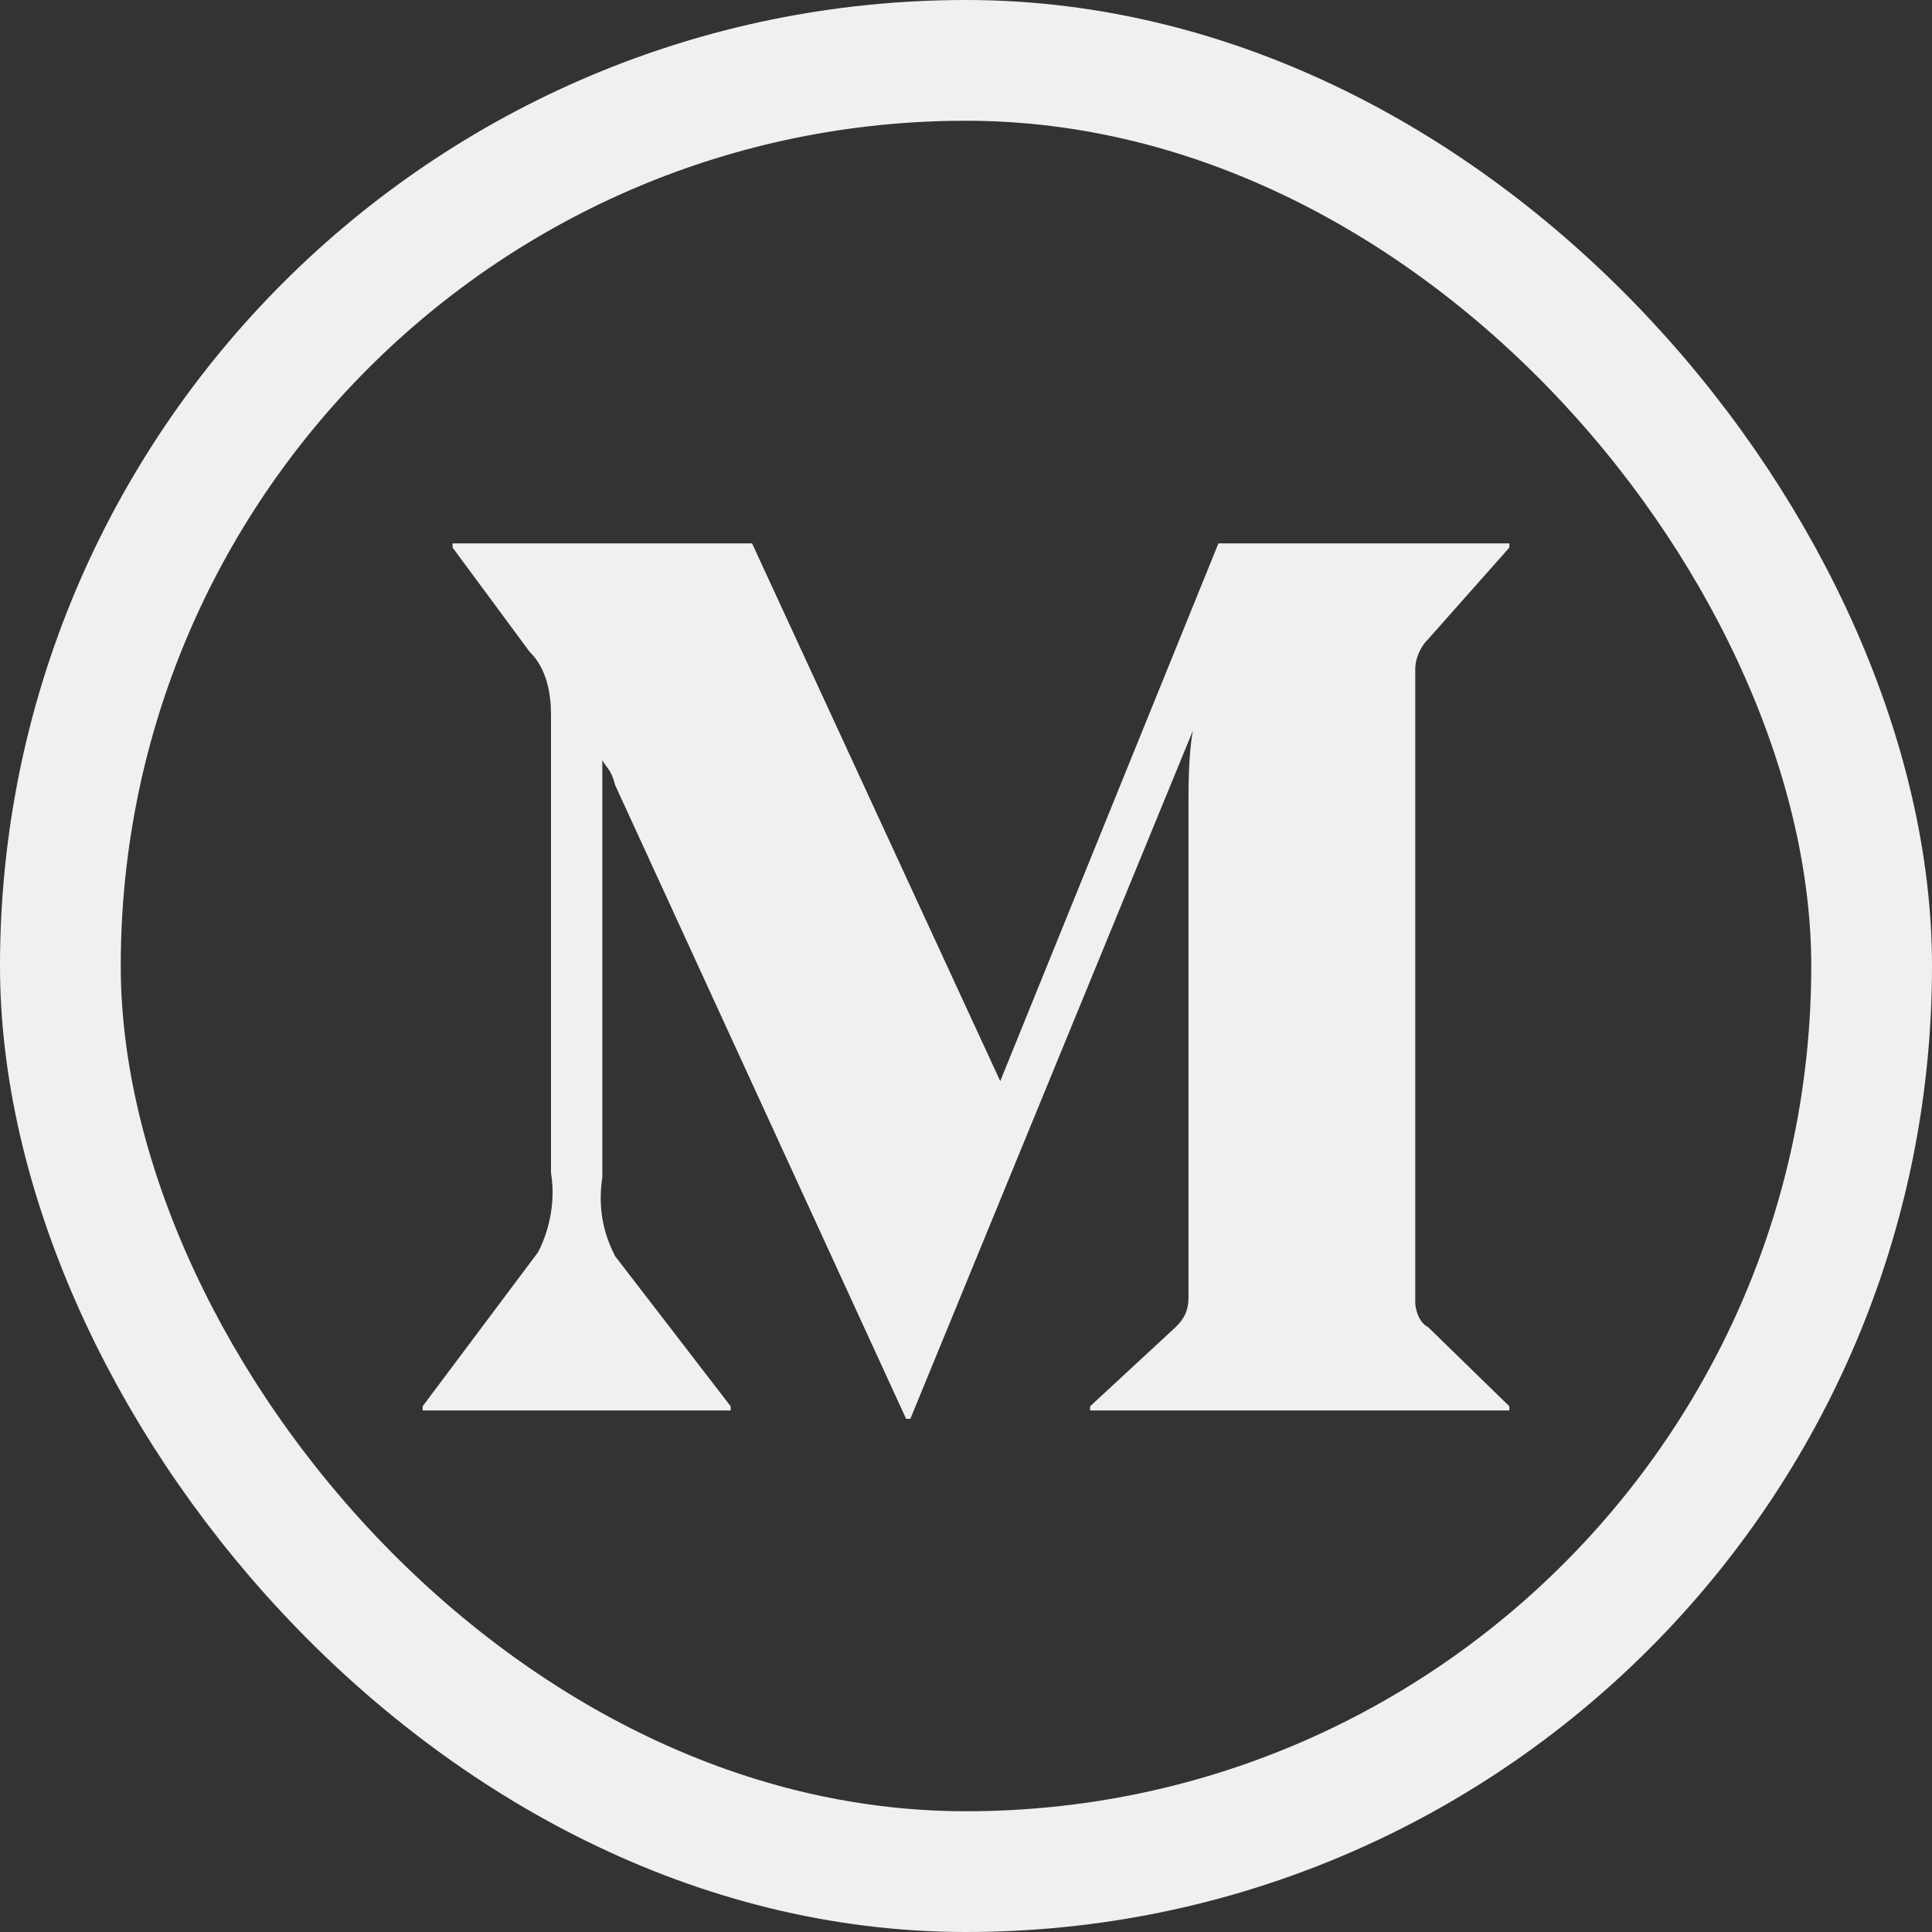 <svg width="64" height="64" viewBox="0 0 64 64" fill="none" xmlns="http://www.w3.org/2000/svg">
<rect x="0" y="0" width="64" height="64" fill="#333333" stroke="none"/>
<rect x="2" y="2" width="60" height="60" rx="30" stroke="#F0F0F0" stroke-width="4"/>
<path d="M50 46.586L47.307 43.962C47.024 43.824 46.882 43.41 46.882 43.133V22.143C46.882 21.867 47.024 21.452 47.307 21.176L50 18.138V18H40.362L33.134 35.814L24.913 18H14.992V18.138L17.543 21.59C18.11 22.143 18.252 22.971 18.252 23.662V38.852C18.394 39.681 18.252 40.648 17.827 41.476L14 46.586V46.724H24.205V46.586L20.378 41.614C19.953 40.786 19.811 39.957 19.953 38.99V25.181C20.095 25.457 20.236 25.457 20.378 26.009L30.016 47H30.157L39.512 24.214C39.37 25.043 39.37 26.009 39.37 26.7V42.995C39.37 43.41 39.228 43.686 38.945 43.962L36.11 46.586V46.724H50V46.586Z" fill="#F0F0F0"/>
</svg>

